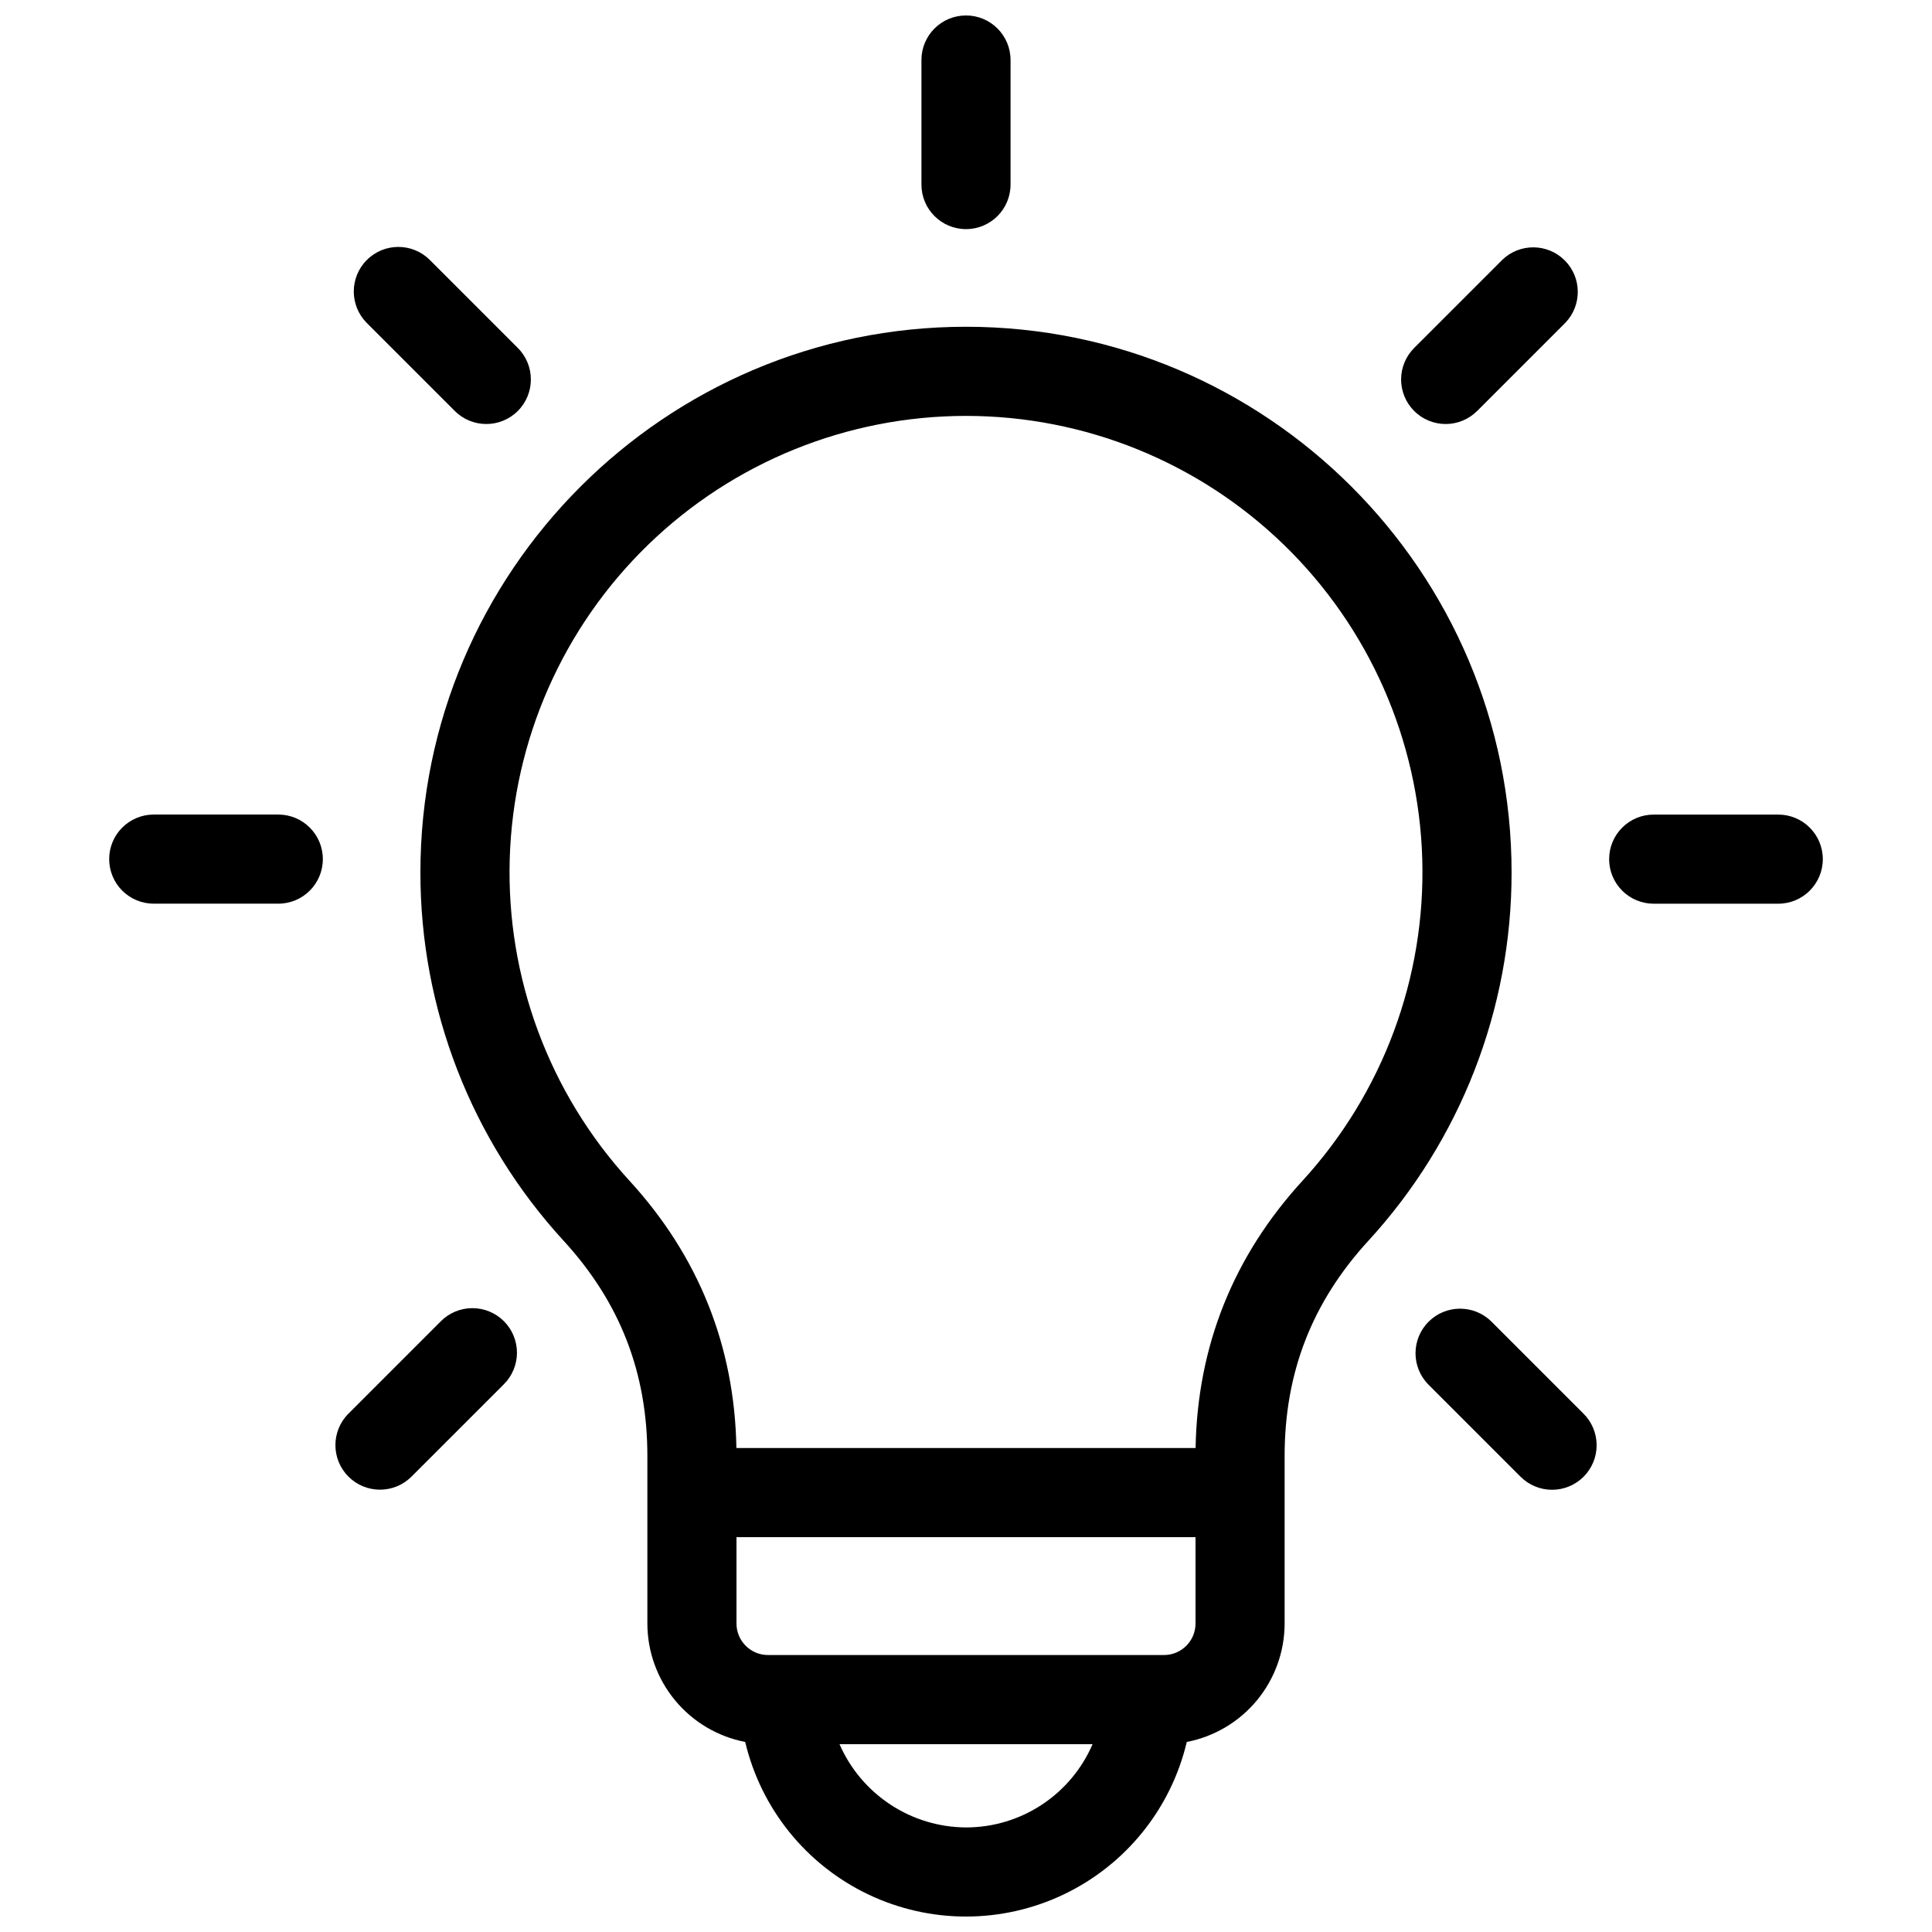 <?xml version="1.0" encoding="UTF-8"?>
<!-- Uploaded to: SVG Repo, www.svgrepo.com, Generator: SVG Repo Mixer Tools -->
<svg width="800px" height="800px" version="1.1" viewBox="144 144 512 512" xmlns="http://www.w3.org/2000/svg">
 <defs>
  <clipPath id="a">
   <path d="m172 148.09h456v503.81h-456z"/>
  </clipPath>
 </defs>
 <g clip-path="url(#a)">
  <path d="m293.38 472.83c14.926 16.285 22.18 34.941 22.18 57.027v44.395c0.008 7.426 2.602 14.617 7.332 20.344 4.727 5.727 11.301 9.629 18.594 11.039 4.191 17.695 16.164 32.543 32.57 40.387s35.477 7.844 51.883 0 28.379-22.691 32.57-40.387c7.293-1.41 13.867-5.312 18.598-11.039s7.324-12.918 7.332-20.344v-44.395c0-22.09 7.258-40.742 22.18-57.027h0.004c24.449-26.637 38-61.484 37.961-97.645 0-79.723-64.859-144.59-144.59-144.59-79.723 0.004-144.58 64.863-144.58 144.59-0.035 36.16 13.512 71.008 37.965 97.645zm106.62 155.46c-7.129-0.039-14.09-2.144-20.039-6.062-5.953-3.918-10.637-9.48-13.484-16.012h67.07c-2.824 6.555-7.504 12.137-13.469 16.059-5.961 3.926-12.941 6.016-20.078 6.016zm52.48-45.691h-104.96c-4.606-0.004-8.34-3.738-8.344-8.348v-22.891h121.65v22.891c-0.008 4.609-3.738 8.344-8.348 8.348zm-52.48-328.38c31.469 0 61.699 12.262 84.273 34.184 22.578 21.926 35.719 51.781 36.641 83.238 0.922 31.453-10.453 62.031-31.707 85.238-18.359 20.031-27.891 43.867-28.363 70.867h-121.69c-0.473-27.004-10.004-50.836-28.363-70.867-21.254-23.207-32.629-53.785-31.707-85.238 0.922-31.457 14.066-61.312 36.641-83.238 22.578-21.922 52.809-34.184 84.277-34.184zm-11.809-61.309v-33.004c0-6.523 5.285-11.809 11.809-11.809 6.519 0 11.805 5.285 11.805 11.809v33.004c0 6.519-5.285 11.809-11.805 11.809-6.523 0-11.809-5.289-11.809-11.809zm-147 36.664c-4.59-4.617-4.578-12.074 0.023-16.676 4.606-4.606 12.062-4.613 16.68-0.023l23.332 23.336c4.609 4.609 4.609 12.086 0 16.699-4.613 4.609-12.09 4.609-16.699 0zm-68.258 142.1c0-6.519 5.285-11.809 11.805-11.809h33.008c6.523 0 11.809 5.289 11.809 11.809 0 6.523-5.285 11.809-11.809 11.809h-33.008c-3.129 0-6.133-1.242-8.348-3.457-2.215-2.215-3.457-5.219-3.457-8.352zm63.414 163.65c-4.613-4.609-4.613-12.086 0-16.699l24.426-24.426c2.207-2.246 5.223-3.516 8.371-3.527 3.148-0.012 6.172 1.234 8.395 3.457 2.227 2.227 3.473 5.25 3.461 8.398-0.016 3.148-1.285 6.164-3.527 8.371l-24.426 24.426c-2.215 2.215-5.219 3.457-8.352 3.457-3.129 0-6.133-1.242-8.348-3.457zm282.42-282.41c-2.215-2.215-3.461-5.219-3.461-8.352 0-3.129 1.246-6.133 3.461-8.348l23.336-23.332-0.004-0.004c4.633-4.488 12.008-4.43 16.57 0.129 4.559 4.562 4.617 11.938 0.129 16.57l-23.336 23.336v-0.004c-2.215 2.215-5.219 3.461-8.348 3.461-3.133 0-6.137-1.246-8.352-3.461zm51.672 118.77c0-6.523 5.285-11.809 11.805-11.809h33.008c6.523 0 11.809 5.285 11.809 11.809 0 6.519-5.285 11.809-11.809 11.809h-33.008c-3.133 0-6.137-1.246-8.352-3.461-2.215-2.215-3.457-5.219-3.457-8.352zm-31.223 122.52 24.426 24.426c2.227 2.215 3.477 5.219 3.484 8.355 0.004 3.141-1.242 6.148-3.461 8.367s-5.227 3.461-8.367 3.457c-3.137-0.004-6.141-1.254-8.355-3.481l-24.426-24.426c-4.547-4.621-4.516-12.043 0.07-16.629 4.582-4.586 12.008-4.617 16.629-0.07z"/>
 </g>
</svg>